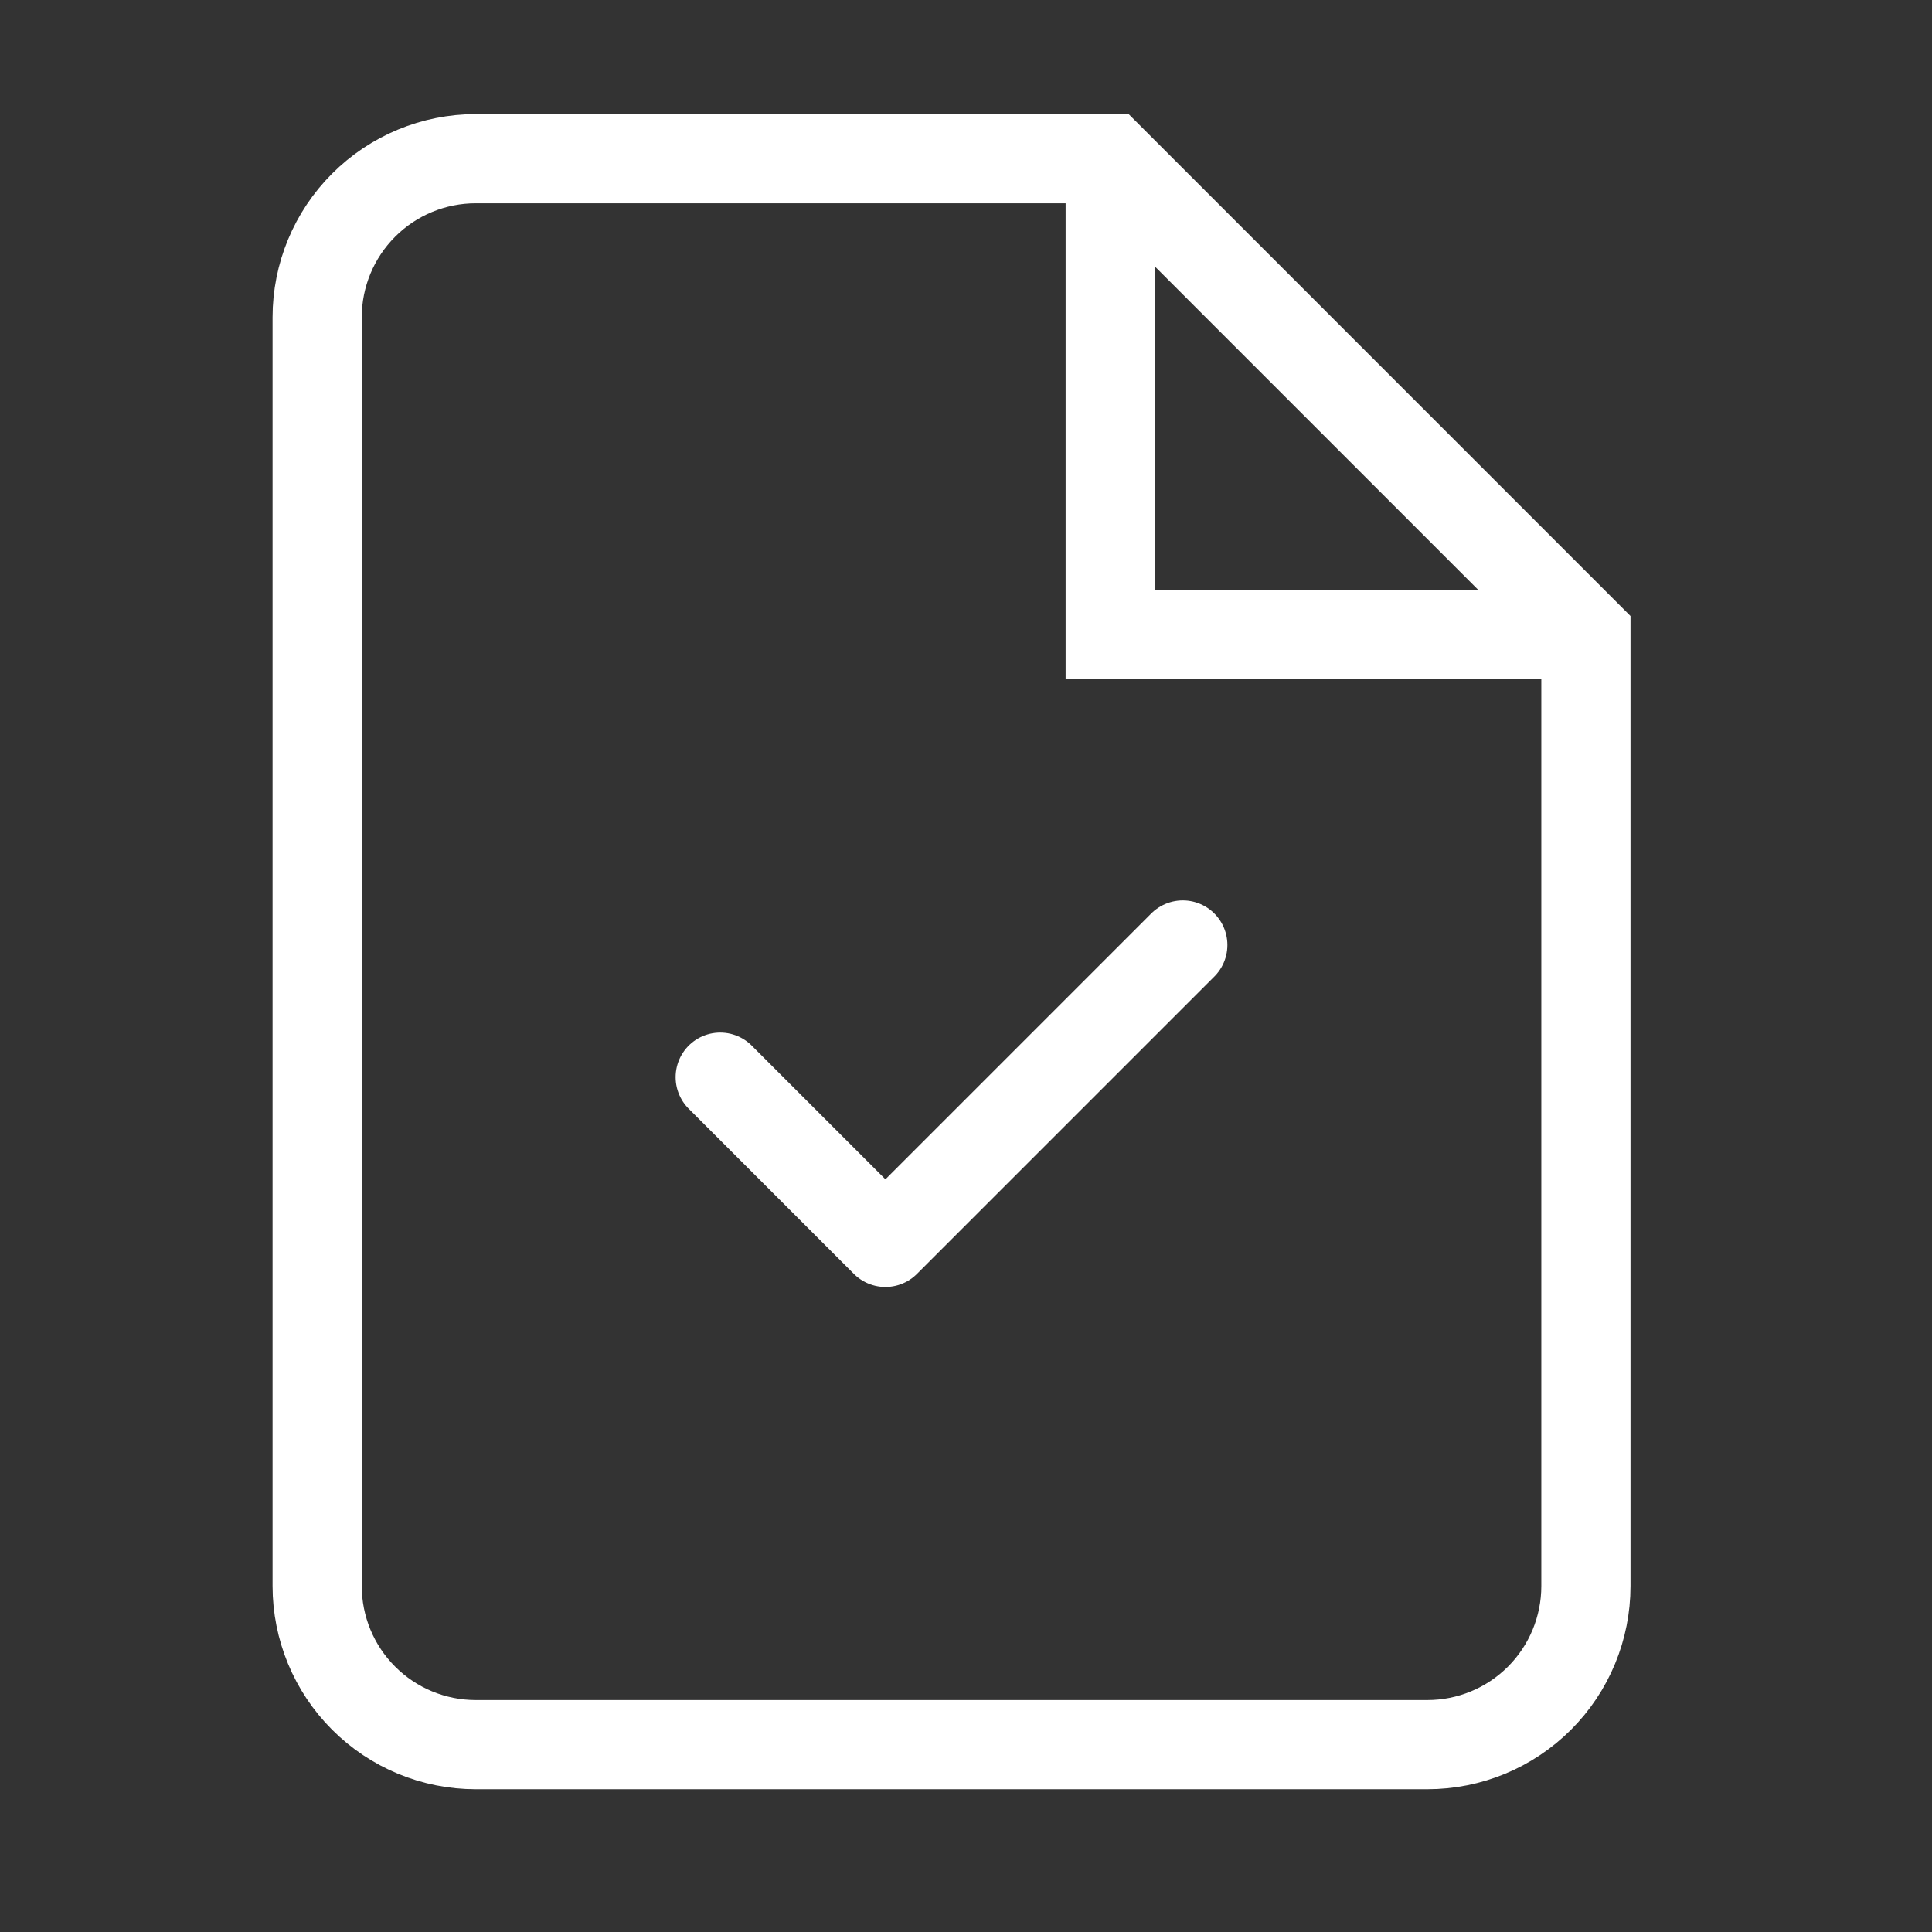 <svg width="37" height="37" viewBox="0 0 37 37" fill="none" xmlns="http://www.w3.org/2000/svg">
<rect x="0" y="0" width="37" height="37" fill="#333333" stroke="none"/>
<path d="M22.652 18.098L16.957 23.793L13.793 20.629" stroke="white" stroke-width="1.708" stroke-linecap="round" stroke-linejoin="round"/>
<path d="M21.261 3.039H9.111C8.306 3.039 7.533 3.359 6.964 3.929C6.394 4.498 6.074 5.271 6.074 6.076V30.374C6.074 31.18 6.394 31.953 6.964 32.522C7.533 33.092 8.306 33.412 9.111 33.412H27.335C28.141 33.412 28.913 33.092 29.483 32.522C30.052 31.953 30.372 31.18 30.372 30.374V12.151L21.261 3.039Z" stroke="white" stroke-width="1.708"/>
<path d="M21.262 3.039V12.151H30.373" stroke="white" stroke-width="1.708"/>
</svg>

